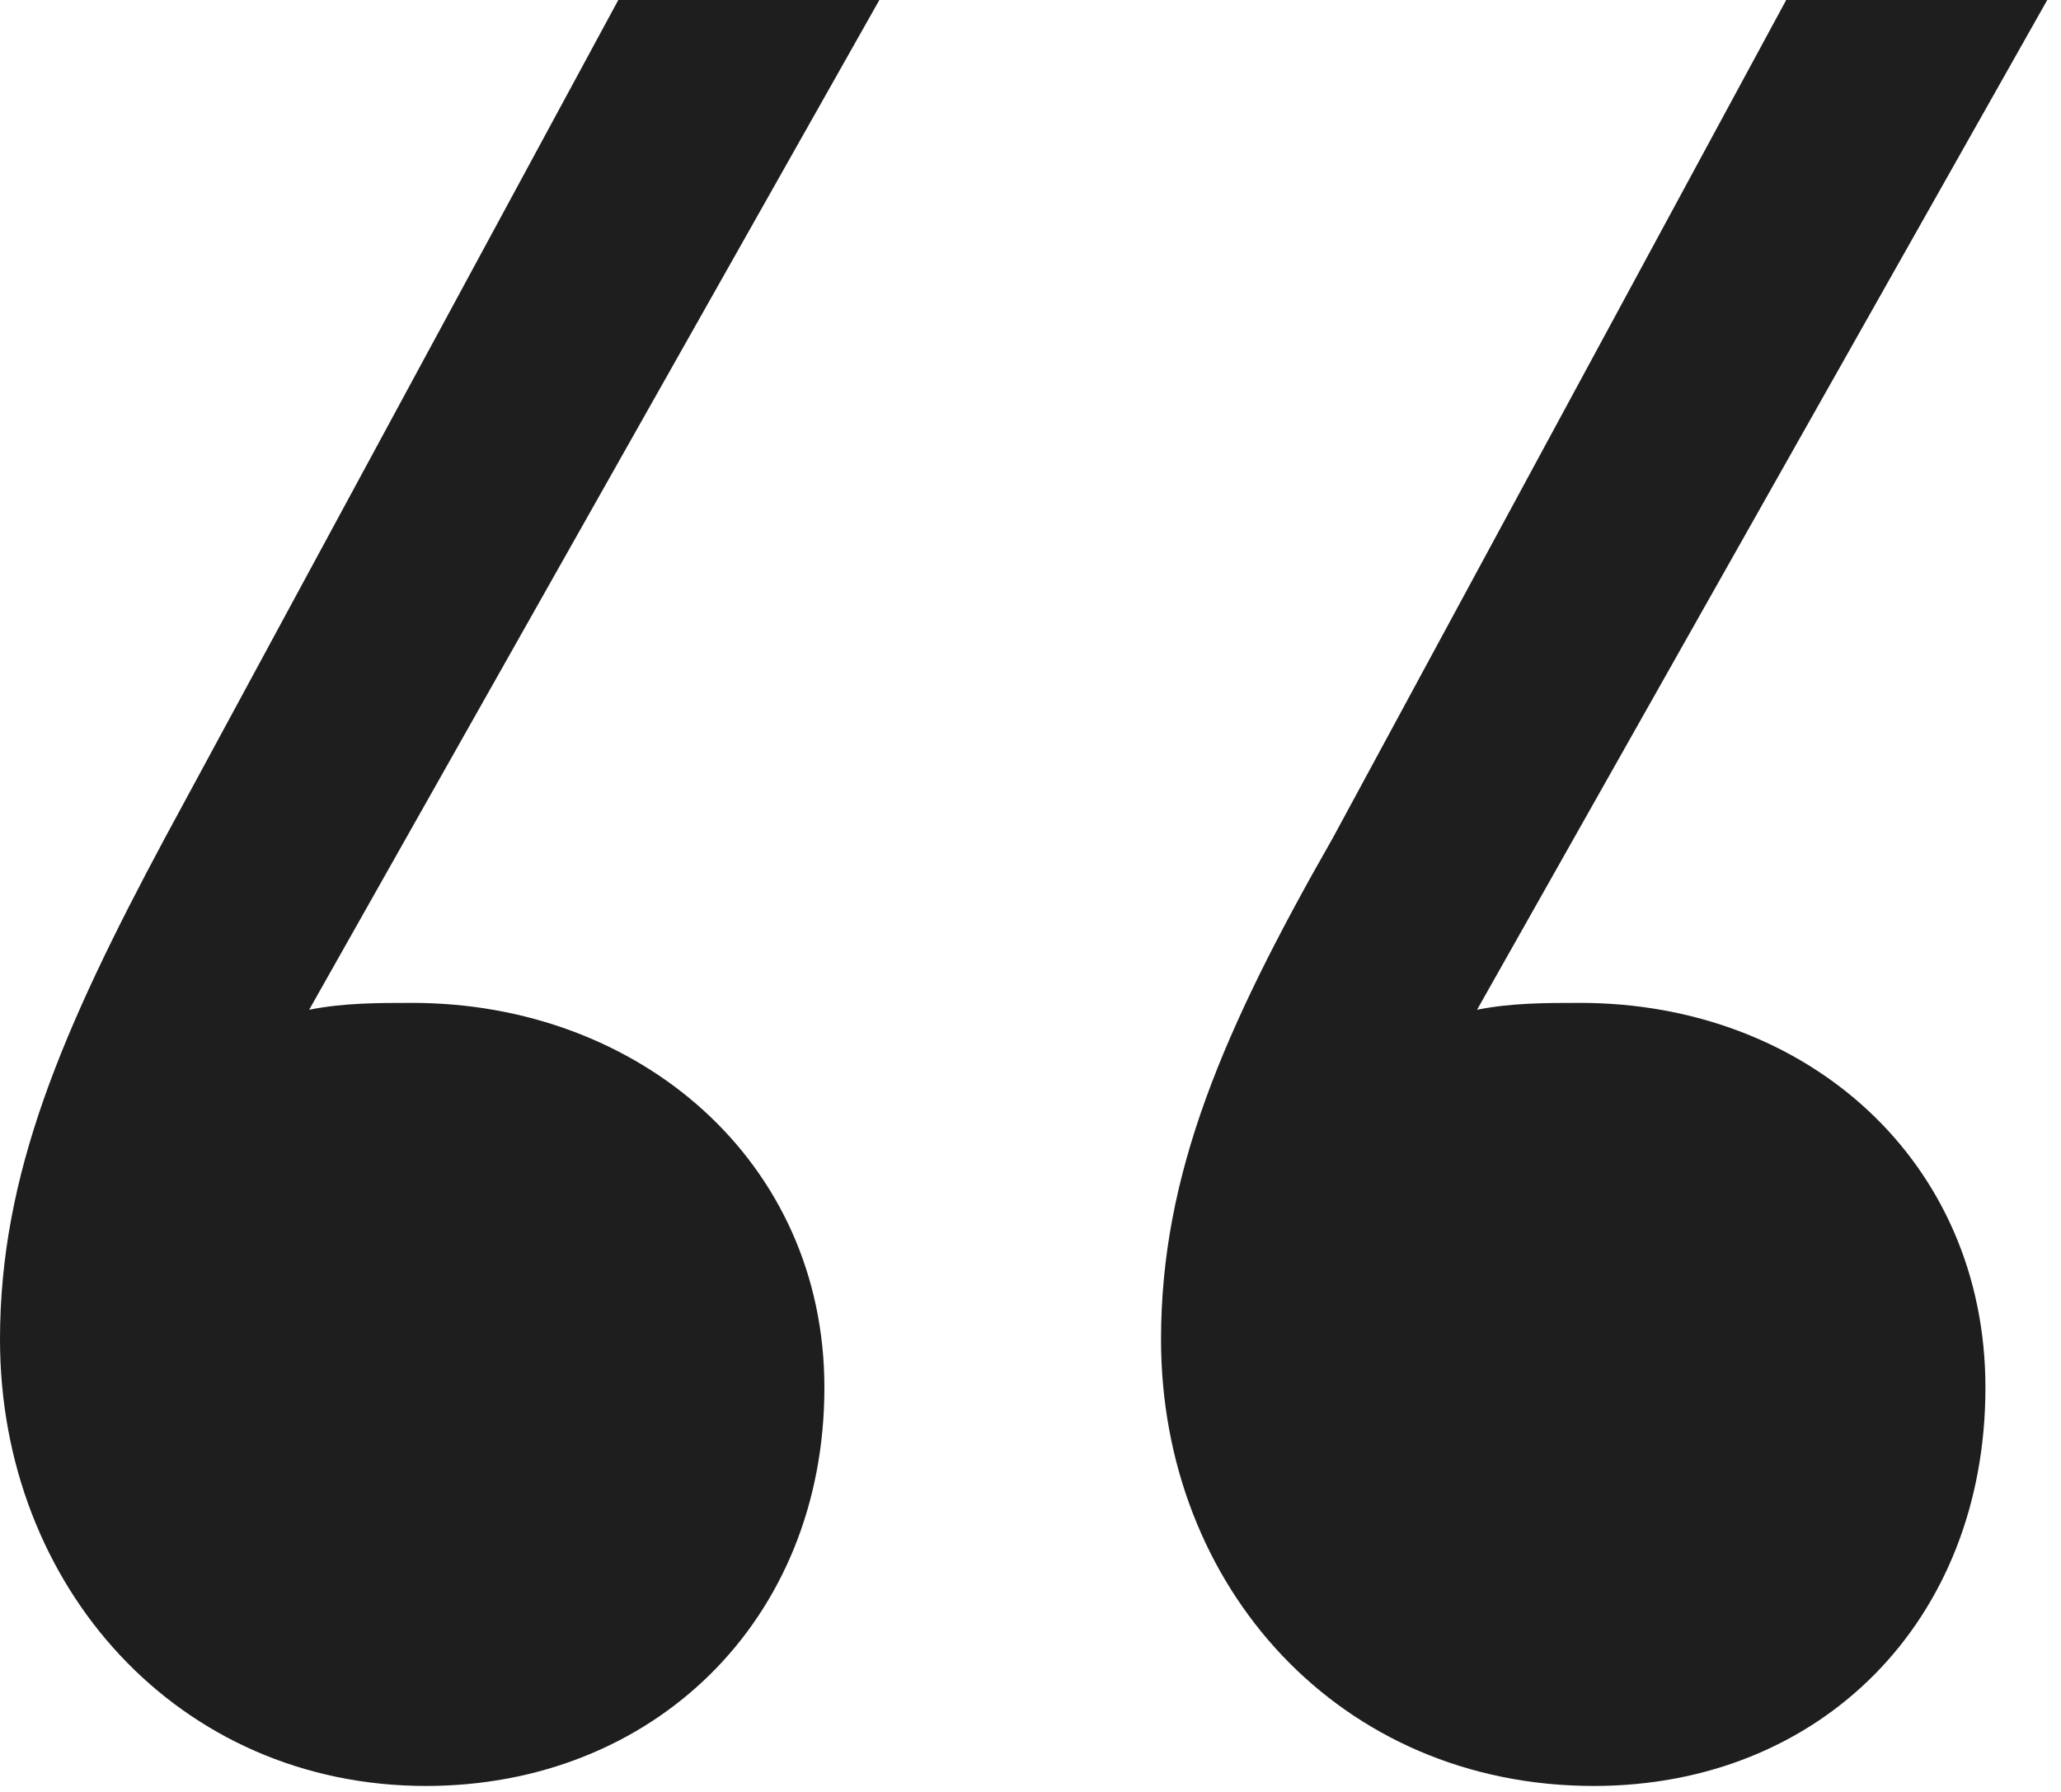 <svg xmlns="http://www.w3.org/2000/svg" width="69" height="60" viewBox="0 0 69 60" fill="none">
  <path d="M5.52 28.06L20.7 0H29.44L10.35 33.81C11.5 33.58 12.65 33.58 13.8 33.58C21.39 33.58 27.6 38.87 27.6 46.46C27.6 54.28 21.85 59.8 14.26 59.8C5.98 59.8 0 53.13 0 44.85C0 39.33 2.07 34.5 5.52 28.06ZM52.9 33.58C60.49 33.58 66.47 38.87 66.47 46.46C66.47 54.28 60.95 59.8 53.36 59.8C44.85 59.8 38.87 53.13 38.87 44.85C38.87 39.33 40.94 34.5 44.62 28.06L59.8 0H68.54L49.45 33.81C50.6 33.58 51.75 33.58 52.9 33.58Z" fill="#1E1E1E"/>
</svg>